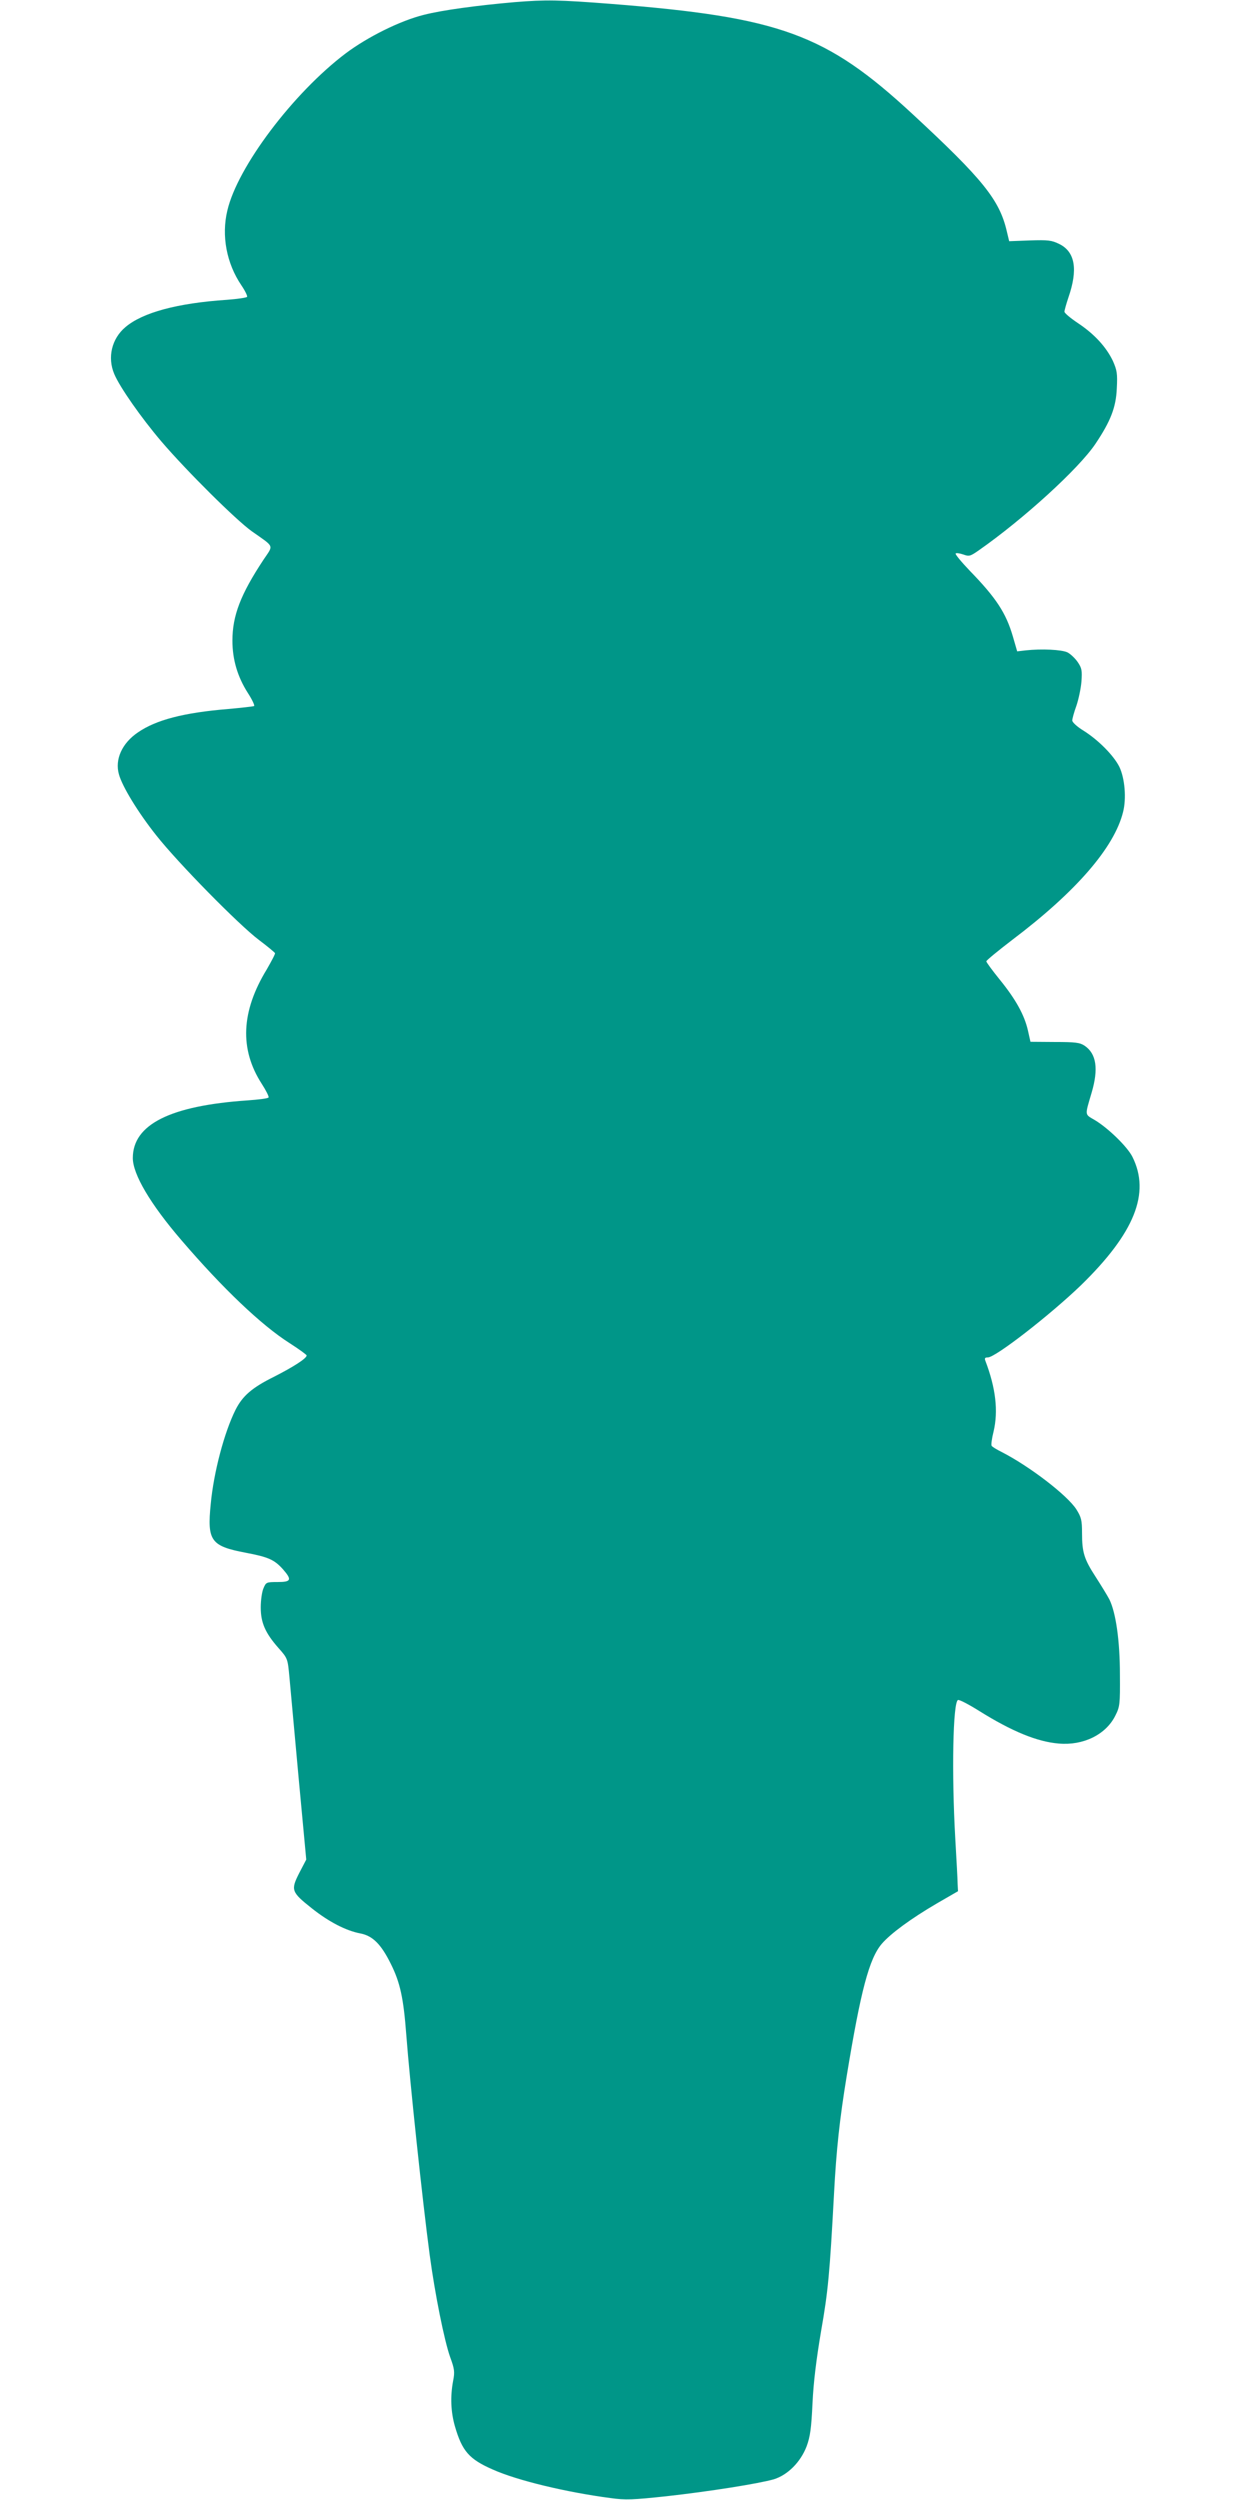 <?xml version="1.0" standalone="no"?>
<!DOCTYPE svg PUBLIC "-//W3C//DTD SVG 20010904//EN"
 "http://www.w3.org/TR/2001/REC-SVG-20010904/DTD/svg10.dtd">
<svg version="1.0" xmlns="http://www.w3.org/2000/svg"
 width="640pt" height="1280pt" viewBox="0 0 640 1280"
 preserveAspectRatio="xMidYMid meet">
<g transform="translate(0,1280) scale(0.1,-0.1)"
fill="#009688" stroke="none">
<path d="M2635 12789 c-195 -17 -371 -41 -465 -65 -121 -30 -288 -113 -401
-198 -267 -202 -553 -580 -605 -804 -31 -129 -4 -271 72 -383 19 -28 32 -55
29 -59 -3 -4 -49 -11 -103 -15 -254 -17 -432 -65 -520 -140 -70 -59 -93 -155
-57 -240 28 -67 138 -224 241 -345 130 -152 383 -403 463 -460 119 -84 112
-68 60 -146 -117 -177 -159 -286 -159 -414 0 -97 26 -185 79 -268 22 -34 36
-64 32 -67 -5 -2 -64 -9 -132 -15 -230 -19 -370 -56 -463 -120 -81 -55 -119
-138 -97 -215 17 -62 98 -195 191 -312 112 -142 424 -459 525 -535 44 -33 81
-64 83 -68 2 -4 -18 -41 -42 -83 -132 -216 -140 -409 -26 -586 22 -34 38 -66
35 -70 -2 -5 -51 -11 -107 -15 -396 -27 -588 -123 -588 -295 0 -83 89 -235
249 -421 211 -246 409 -435 554 -527 48 -31 87 -59 87 -63 0 -15 -67 -58 -167
-109 -113 -56 -161 -98 -197 -169 -58 -116 -112 -321 -127 -482 -19 -189 0
-216 179 -250 117 -22 147 -36 191 -85 47 -54 42 -65 -28 -65 -57 0 -59 -1
-72 -32 -8 -18 -14 -62 -14 -98 0 -78 23 -131 91 -208 47 -53 47 -54 56 -150
5 -53 26 -285 47 -515 l39 -418 -36 -69 c-44 -87 -41 -97 65 -181 87 -69 174
-114 247 -128 64 -12 107 -55 157 -156 48 -96 65 -176 79 -361 18 -238 83
-852 120 -1129 27 -201 75 -440 105 -524 22 -60 24 -75 15 -121 -15 -80 -12
-158 9 -232 37 -128 73 -169 194 -222 125 -56 375 -116 602 -146 79 -11 115
-9 285 9 225 25 475 65 552 87 71 22 137 88 168 169 18 49 24 91 30 220 5 109
20 228 44 370 36 205 44 292 66 700 12 229 29 385 65 605 72 438 115 602 180
678 46 53 148 128 281 206 l109 63 -2 39 c0 21 -6 125 -12 231 -19 335 -12
699 14 709 6 3 56 -23 110 -57 165 -103 295 -157 406 -166 126 -11 241 46 289
142 24 47 25 59 24 210 0 176 -21 319 -54 386 -11 21 -43 73 -70 115 -59 91
-70 125 -70 225 0 66 -4 81 -29 121 -46 72 -240 221 -383 294 -26 13 -49 27
-51 32 -3 4 1 37 10 72 25 106 11 224 -42 363 -5 13 -2 17 13 17 39 0 318 217
476 369 275 268 357 472 264 658 -26 52 -126 149 -194 189 -51 30 -50 20 -15
139 36 122 25 200 -36 241 -24 16 -47 19 -152 19 l-125 1 -13 58 c-18 79 -62
159 -144 260 -38 47 -69 89 -69 94 0 5 60 54 133 110 327 247 522 473 567 654
18 70 9 174 -19 232 -29 58 -108 138 -185 186 -31 19 -56 42 -56 51 0 9 9 42
21 75 11 32 23 88 26 124 4 57 2 69 -19 100 -13 19 -37 42 -53 50 -30 14 -132
19 -214 10 l-43 -5 -22 76 c-35 120 -85 197 -220 336 -44 46 -77 86 -73 89 3
4 21 1 39 -5 30 -11 36 -9 79 21 229 160 513 419 598 546 77 115 105 186 109
283 4 77 1 93 -20 141 -34 71 -94 137 -178 193 -39 26 -70 52 -70 59 0 7 9 39
20 72 50 144 35 235 -47 275 -39 19 -57 21 -150 18 l-106 -4 -12 50 c-37 161
-122 267 -485 603 -441 408 -676 494 -1540 562 -270 21 -335 22 -495 9z"/>
</g>
</svg>
